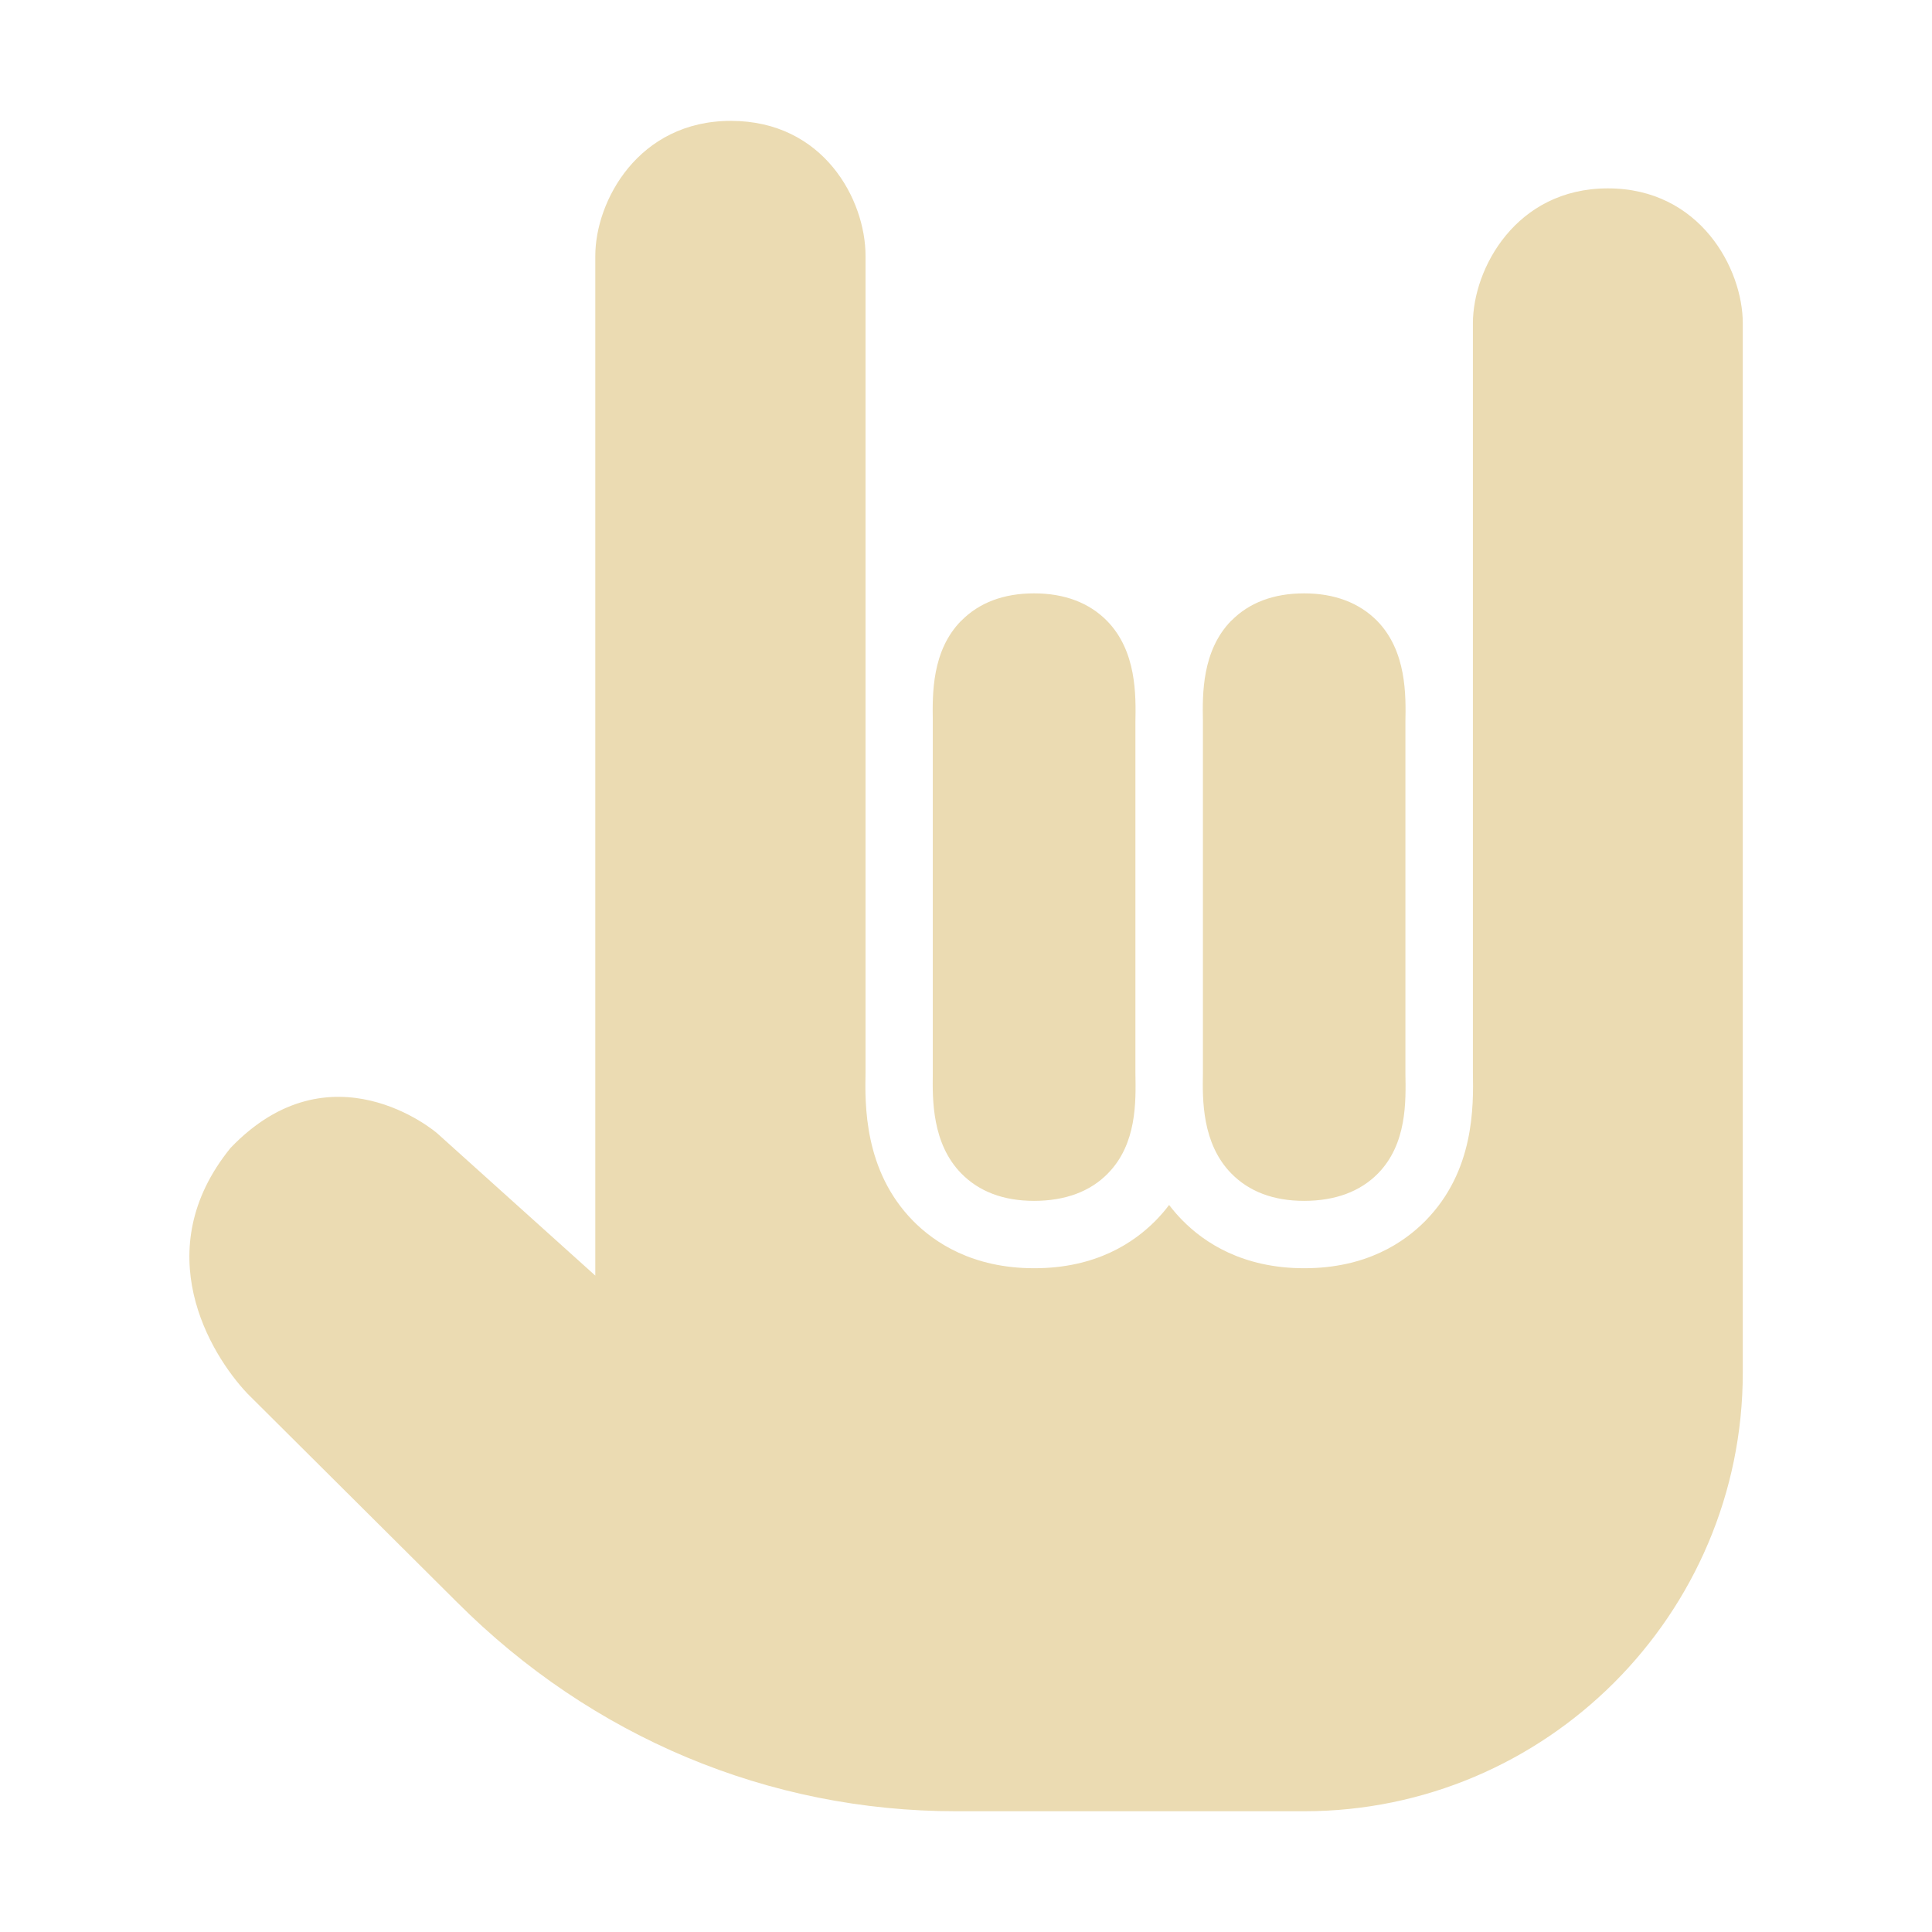 <svg version="1.1" viewBox="0 0 16 16" xmlns="http://www.w3.org/2000/svg">
  <defs>
    <style type="text/css">.ColorScheme-Text { color:#ebdbb2; } .ColorScheme-Highlight { color:#458588; }</style>
  </defs>
  <path class="ColorScheme-Text" d="m4.93 2.118v8.446l-1.301-1.171c-0.028-0.029-0.893-0.75-1.72 0.114-0.688 0.848-0.172 1.704 0.14 2.034l1.738 1.73c1.116 1.116 2.579 1.729 4.131 1.729h2.882c2.003 0 3.633-1.63 3.633-3.633v-8.69c0-0.451-0.354-1.117-1.117-1.117s-1.118 0.667-1.118 1.117v6.201c0.005 0.288 0.012 0.82-0.393 1.232-0.176 0.178-0.488 0.393-1.004 0.393-0.512 0-0.829-0.215-1.005-0.393-0.041-0.041-0.079-0.085-0.114-0.131-0.034 0.046-0.073 0.09-0.113 0.131-0.177 0.178-0.488 0.393-1.004 0.393-0.513 0-0.829-0.215-1.004-0.393-0.408-0.416-0.398-0.966-0.393-1.232v-6.759c0-0.465-0.347-1.118-1.115-1.118s-1.123 0.666-1.123 1.118zm3.031 3.022c-0.246 0.249-0.239 0.611-0.236 0.83v2.918c-0.003 0.219-7e-3 0.582 0.236 0.83 0.146 0.149 0.347 0.227 0.603 0.227 0.258 0 0.466-0.078 0.611-0.227 0.241-0.245 0.232-0.595 0.228-0.83v-2.909c0.004-0.219 0.011-0.587-0.236-0.838-0.146-0.148-0.349-0.227-0.603-0.227s-0.456 0.078-0.602 0.226zm2.236 0c-0.244 0.249-0.239 0.611-0.235 0.83v2.918c-0.004 0.219-0.008 0.582 0.235 0.83 0.146 0.149 0.347 0.227 0.603 0.227 0.259 0 0.466-0.078 0.612-0.227 0.24-0.245 0.231-0.595 0.227-0.83v-2.909c0.004-0.219 0.011-0.587-0.235-0.838-0.147-0.148-0.35-0.227-0.604-0.227s-0.456 0.078-0.602 0.226z" fill="currentColor"/>
</svg>

